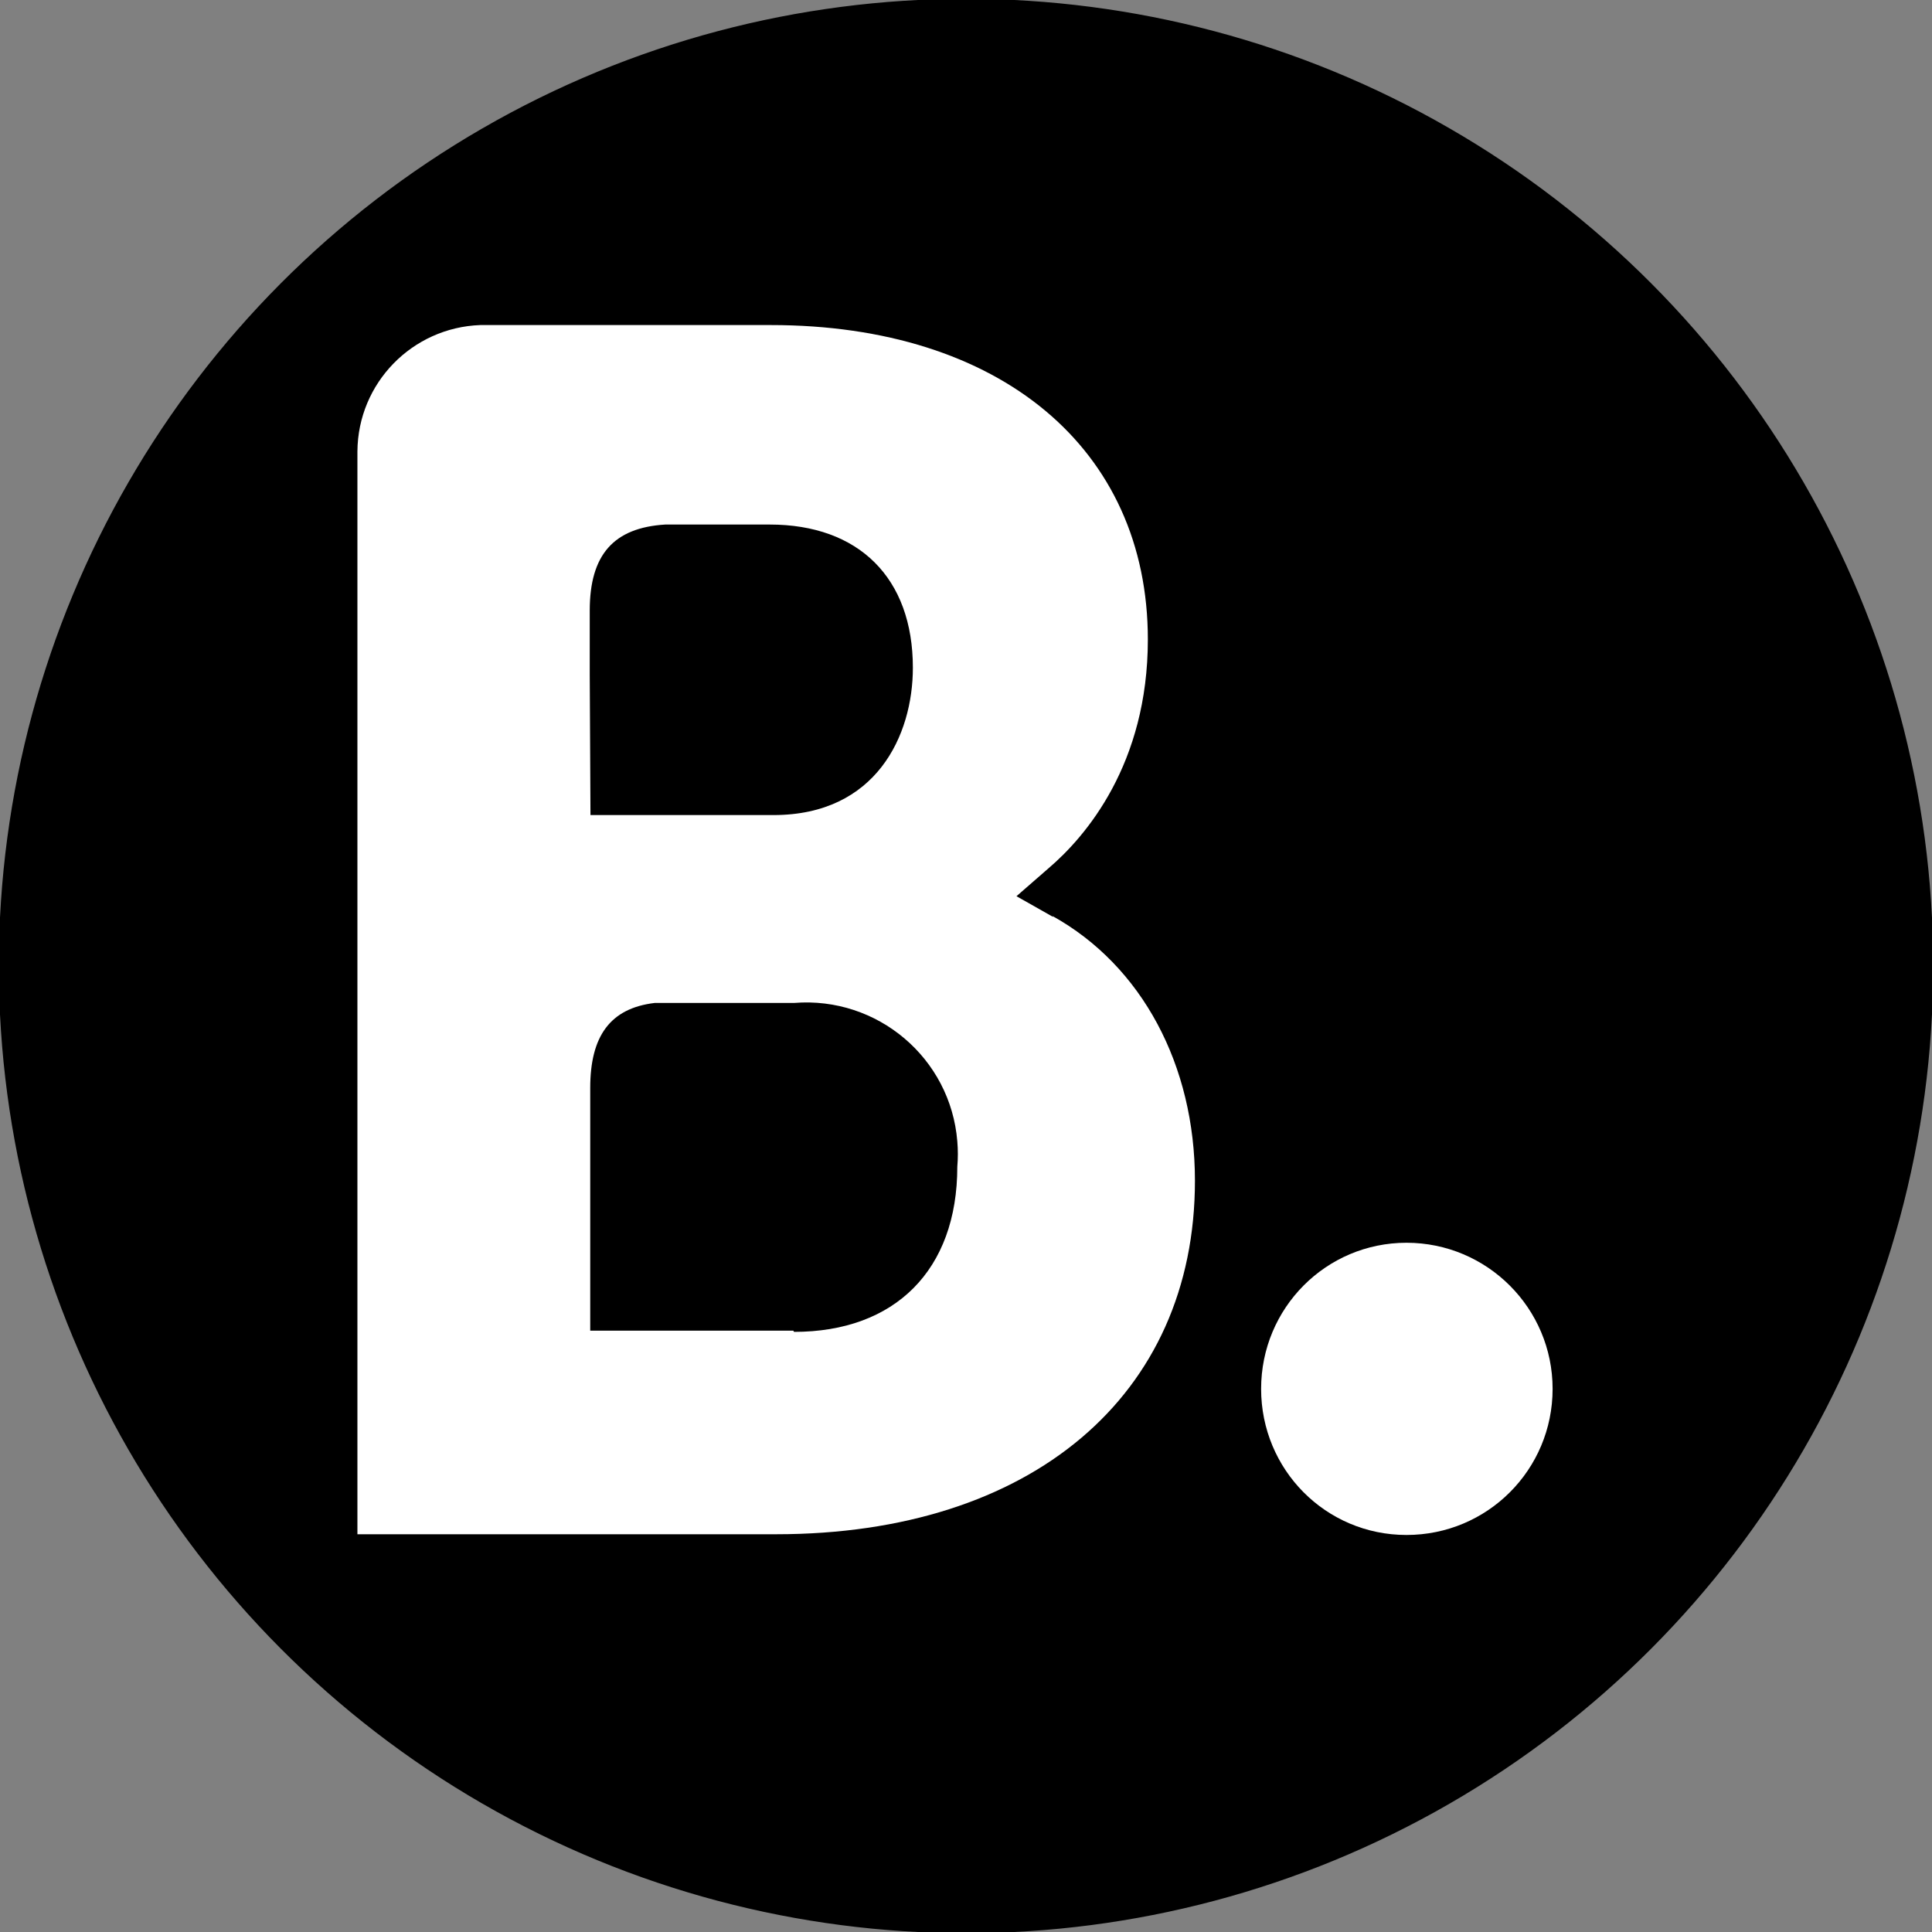 <?xml version="1.0" encoding="utf-8"?>
<!-- Generator: Adobe Illustrator 28.1.0, SVG Export Plug-In . SVG Version: 6.00 Build 0)  -->
<svg version="1.1" id="Layer_1" xmlns="http://www.w3.org/2000/svg" xmlns:xlink="http://www.w3.org/1999/xlink" x="0px" y="0px"
	 viewBox="0 0 800 800" style="enable-background:new 0 0 800 800;" xml:space="preserve">
<rect x="0" y="0" width="800" height="800" fill="#808080" stroke="none"/>
<style type="text/css">
	.st0{stroke:#000000;stroke-miterlimit:10;}
	.st1{fill:#FFFFFF;}
</style>
<circle class="st0" cx="400" cy="400" r="400"/>
<path class="st1" d="M328.5,551h-84.1V450.5c0-21.4,8.2-33,26.7-35.2h57.7c34.5-2.8,64.8,22.8,67.6,57.3c0.3,3.5,0.3,7,0,10.5
	c0,42.9-25.9,68.4-67.6,68.4L328.5,551z M244.2,279.2v-26.4c0-23.1,9.9-34.3,31.3-35.6h43.2c36.9,0,59.3,22.1,59.3,59.3
	c0,28-15.2,61-57.7,61h-75.8L244.2,279.2z M436.1,379.7l-15.2-8.6l13.2-11.5c15.5-13.2,41.2-43.2,41.2-94.8
	c0-79.1-61.3-130.2-156.1-130.2H198.9c-28.2,1-50.7,24-50.9,52.3v448.4h173.4c105.5,0,173.4-57.4,173.4-146.4
	c0-47.8-21.9-89-59-109.6"/>
<path class="st1" d="M522.2,575.1c0-33.5,26.9-60.5,60.2-60.5c33.4,0,60.5,27.1,60.5,60.5c0,33.5-27,60.5-60.5,60.5
	C548.9,635.6,522.2,608.5,522.2,575.1"/>
</svg>
